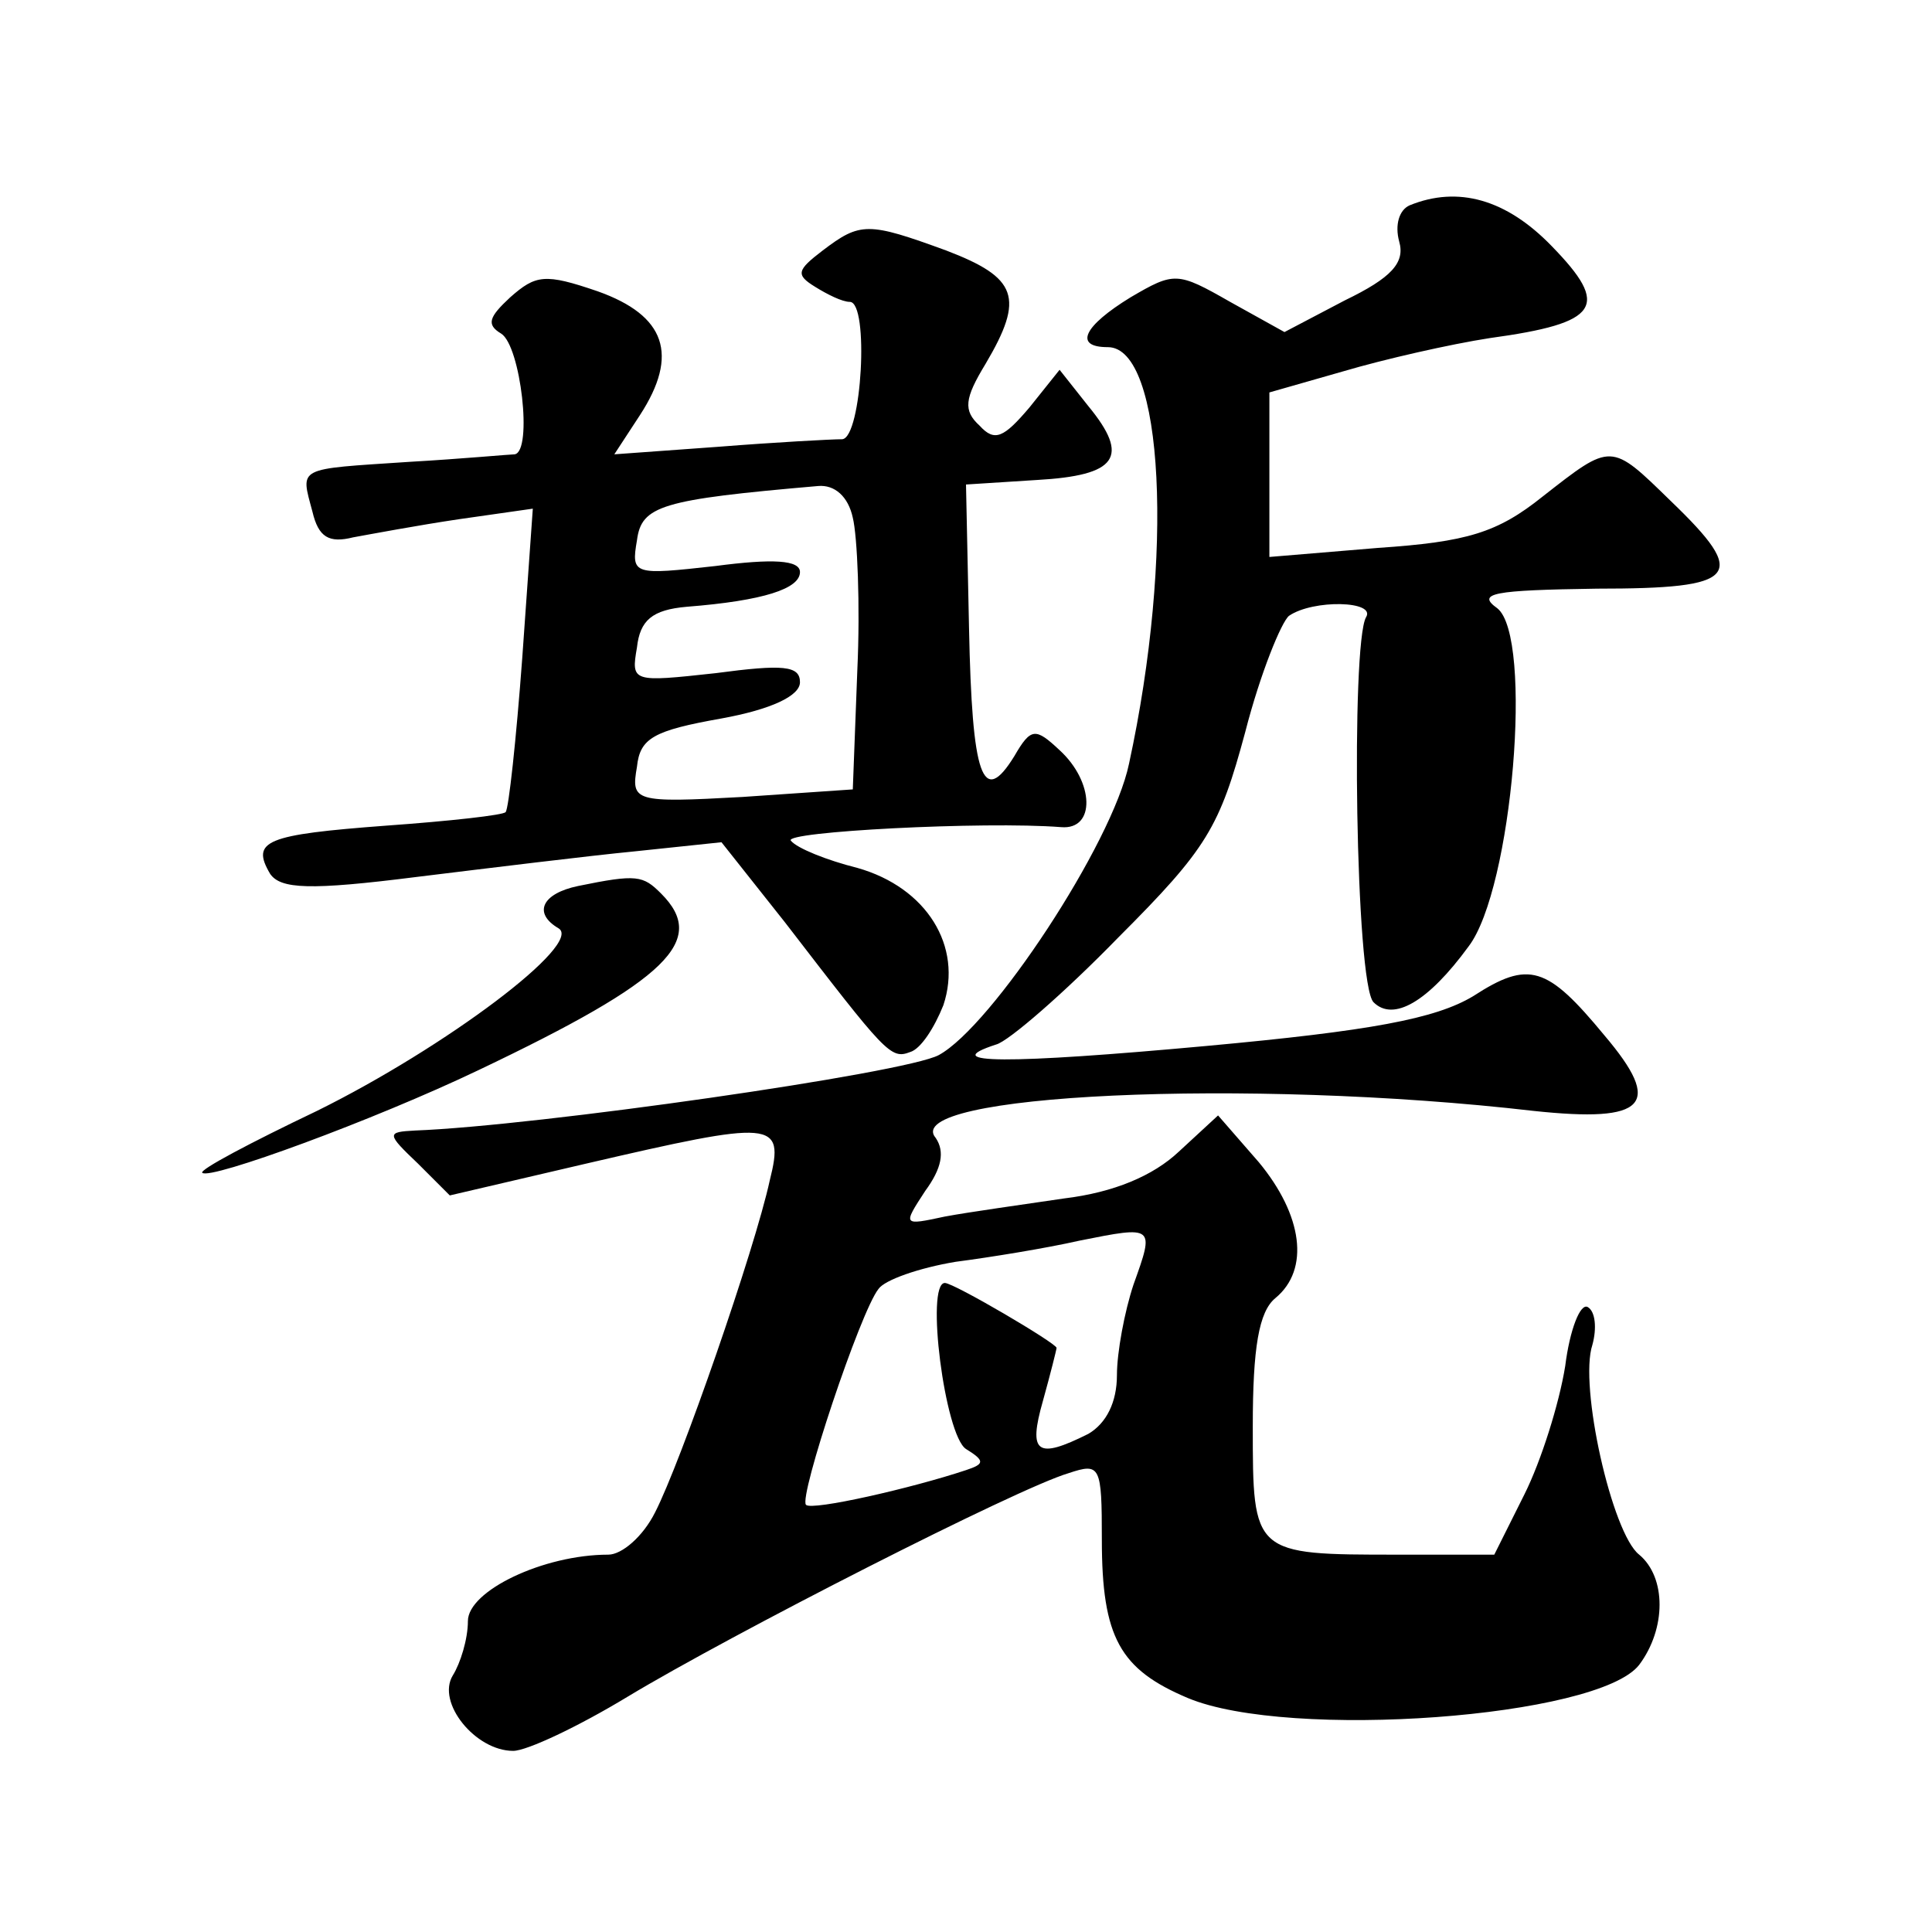 <?xml version="1.0" standalone="no"?>
<!DOCTYPE svg PUBLIC "-//W3C//DTD SVG 20010904//EN"
 "http://www.w3.org/TR/2001/REC-SVG-20010904/DTD/svg10.dtd">
<svg version="1.0" xmlns="http://www.w3.org/2000/svg"
 width="128pt" height="128pt" viewBox="0 0 128 128"
 preserveAspectRatio="xMidYMid meet">
<g transform="translate(0,128) scale(0.1,-0.1)"
fill="#0" stroke="none">
<path d="M934 1144 c-7 -3 -10 -13 -7 -24 4 -14 -5 -24 -36 -39 l-40 -21 -36 20
c-35 20 -37 20 -66 3 -31 -19 -38 -33 -15 -33 37 0 44 -138 14 -276 -11 -53 -91
-174 -126 -193 -22 -12 -267 -47 -347 -50 -19 -1 -19 -2 2 -22 l21 -21 90 21 c125
29 132 29 122 -11 -10 -46 -59 -187 -76 -220 -8 -16 -22 -28 -31 -28 -43 0 -93
-24 -93 -44 0 -12 -5 -28 -10 -36 -11 -18 15 -50 40 -50 9 0 43 16 76 36 68 41
258 138 292 148 21 7 22 5 22 -44 0 -65 12 -86 57 -105 67 -28 272 -13 299 22 18
24 18 58 0 73 -18 14 -40 112 -31 139 3 11 2 22 -3 25 -5 3 -12 -15 -15 -39 -4
-25 -16 -63 -27 -85 l-20 -40 -64 0 c-96 0 -96 0 -96 85 0 52 4 76 15 85 23 19
18 55 -11 90 l-27 31 -26 -24 c-17 -16 -43 -27 -76 -31 -27 -4 -63 -9 -79 -12 -28
-6 -28 -6 -13 17 11 15 13 26 7 35 -25 29 206 40 396 18 75 -8 86 4 47 50 -38 46
-50 50 -87 26 -25 -15 -68 -23 -177 -33 -131 -12 -179 -12 -139 1 8 2 45 34 81
71 59 59 67 73 84 136 10 39 24 73 29 77 16 11 58 10 51 -1 -10 -18 -7 -243 5 -255
13 -13 36 0 63 37 29 38 43 205 19 224 -14 10 -3 12 66 13 94 0 101 8 49 58 -40
39 -39 39 -85 3 -30 -24 -50 -30 -109 -34 l-72 -6 0 54 0 55 49 14 c27 8 71 18
97 22 73 10 80 21 41 61 -30 31 -62 40 -94 27z m-183 -715 c-6 -18 -11 -45 -11
-60 0 -18 -7 -32 -19 -39 -34 -17 -40 -13 -30 22 5 18 9 34 9 35 0 3 -68 43 -74
43 -13 0 0 -101 14 -110 13 -8 12 -10 0 -14 -36 -12 -102 -27 -106 -23 -5 5 36
128 48 143 4 6 27 14 51 18 23 3 60 9 82 14 50 10 50 10 36 -29z M545 1114 c-17
-13 -18 -16 -5 -24 8 -5 18 -10 23 -10 13 0 8 -90 -5 -91 -7 0 -44 -2 -82 -5 l-69
-5 17 26 c26 40 17 66 -28 82 -35 12 -41 11 -58 -4 -14 -13 -16 -18 -6 -24 13 -8
21 -78 9 -80 -3 0 -35 -3 -70 -5 -75 -5 -72 -3 -64 -33 4 -17 11 -21 27 -17 11
2 43 8 70 12 l49 7 -7 -99 c-4 -54 -9 -100 -11 -102 -1 -2 -37 -6 -79 -9 -80 -6
-90 -10 -77 -32 7 -10 26 -11 97 -2 49 6 114 14 145 17 l57 6 42 -53 c67 -87 70
-91 83 -86 7 2 16 16 22 31 13 39 -11 78 -57 91 -20 5 -40 13 -44 18 -6 6 128 13
179 9 23 -2 22 30 -1 51 -16 15 -19 15 -30 -4 -21 -34 -28 -14 -30 85 l-2 95 47
3 c53 3 62 15 34 49 l-19 24 -20 -25 c-17 -20 -23 -23 -33 -12 -11 10 -10 18 4
41 26 44 21 57 -26 75 -52 19 -57 19 -82 0z m20 -177 c3 -12 5 -58 3 -101 l-3 -79
-73 -5 c-72 -4 -74 -3 -70 20 2 19 11 24 56 32 33 6 52 15 52 24 0 11 -11 12 -56
6 -55 -6 -56 -6 -52 17 2 18 10 25 33 27 51 4 75 12 75 23 0 8 -18 9 -56 4 -54
-6 -56 -6 -52 17 3 23 16 27 120 36 11 1 20 -7 23 -21z M383 693 c-24 -5 -30 -18
-13 -28 17 -10 -75 -79 -160 -121 -44 -21 -78 -39 -76 -41 5 -5 114 35 183 68 126
60 152 86 121 117 -12 12 -16 13 -55 5z"/>
</g>
</svg>
